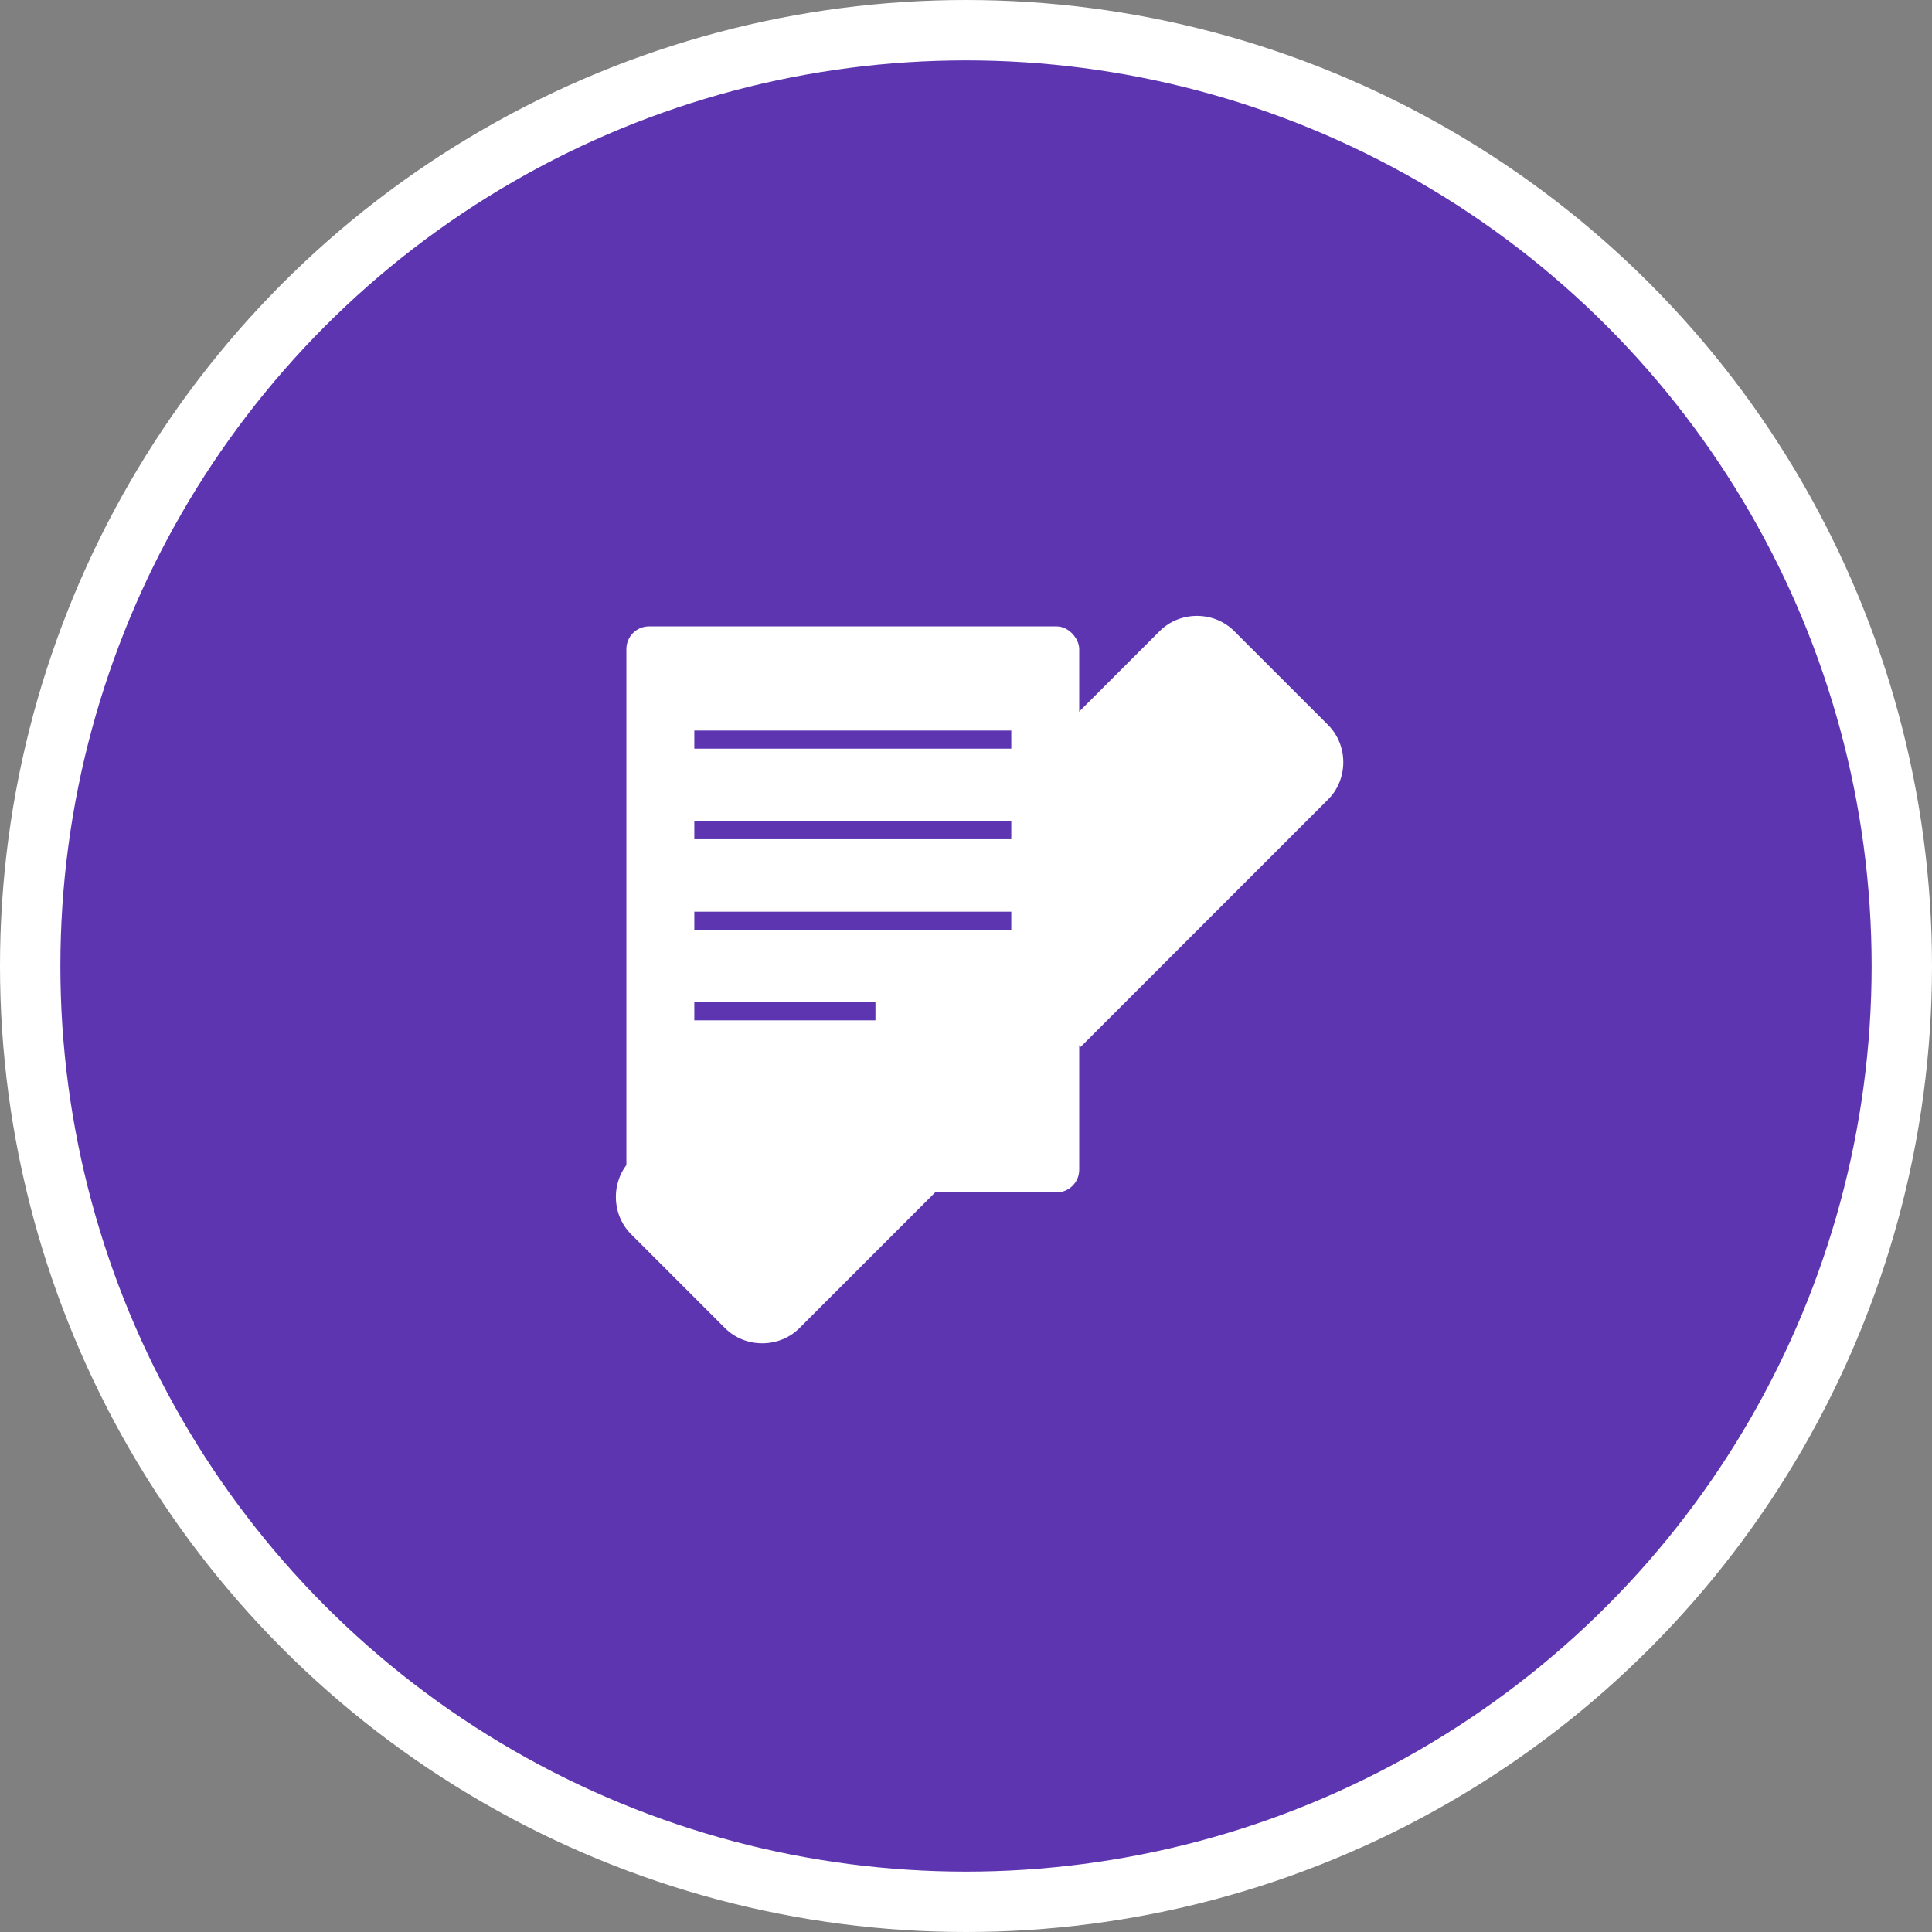<?xml version="1.0" encoding="UTF-8"?>
<svg width="512" height="512" viewBox="0 0 512 512" fill="none" xmlns="http://www.w3.org/2000/svg">
  <rect x="0" y="0" width="512" height="512" fill="#808080" stroke="none"/>
  <!-- Background Circle -->
  <circle cx="256" cy="256" r="248" fill="#5E35B1" stroke="#FFFFFF" stroke-width="16"/>
  
  <!-- Pen Icon -->
  <g transform="translate(106, 106) scale(0.6)">
    <path d="M409.943 143.565L368.434 102.057C359.499 93.122 344.501 93.122 335.566 102.057L226.265 211.358L300.642 285.735L409.943 176.434C418.878 167.499 418.878 152.5 409.943 143.565Z" fill="#FFFFFF"/>
    <path d="M211.358 226.265L102.057 335.566C93.122 344.501 93.122 359.499 102.057 368.434L143.565 409.943C152.5 418.878 167.499 418.878 176.434 409.943L285.735 300.642L211.358 226.265Z" fill="#FFFFFF"/>
    
    <!-- Paper -->
    <rect x="100" y="100" width="200" height="250" rx="10" fill="#FFFFFF"/>
    <line x1="130" y1="150" x2="270" y2="150" stroke="#5E35B1" stroke-width="8"/>
    <line x1="130" y1="190" x2="270" y2="190" stroke="#5E35B1" stroke-width="8"/>
    <line x1="130" y1="230" x2="270" y2="230" stroke="#5E35B1" stroke-width="8"/>
    <line x1="130" y1="270" x2="210" y2="270" stroke="#5E35B1" stroke-width="8"/>
  </g>
</svg>
